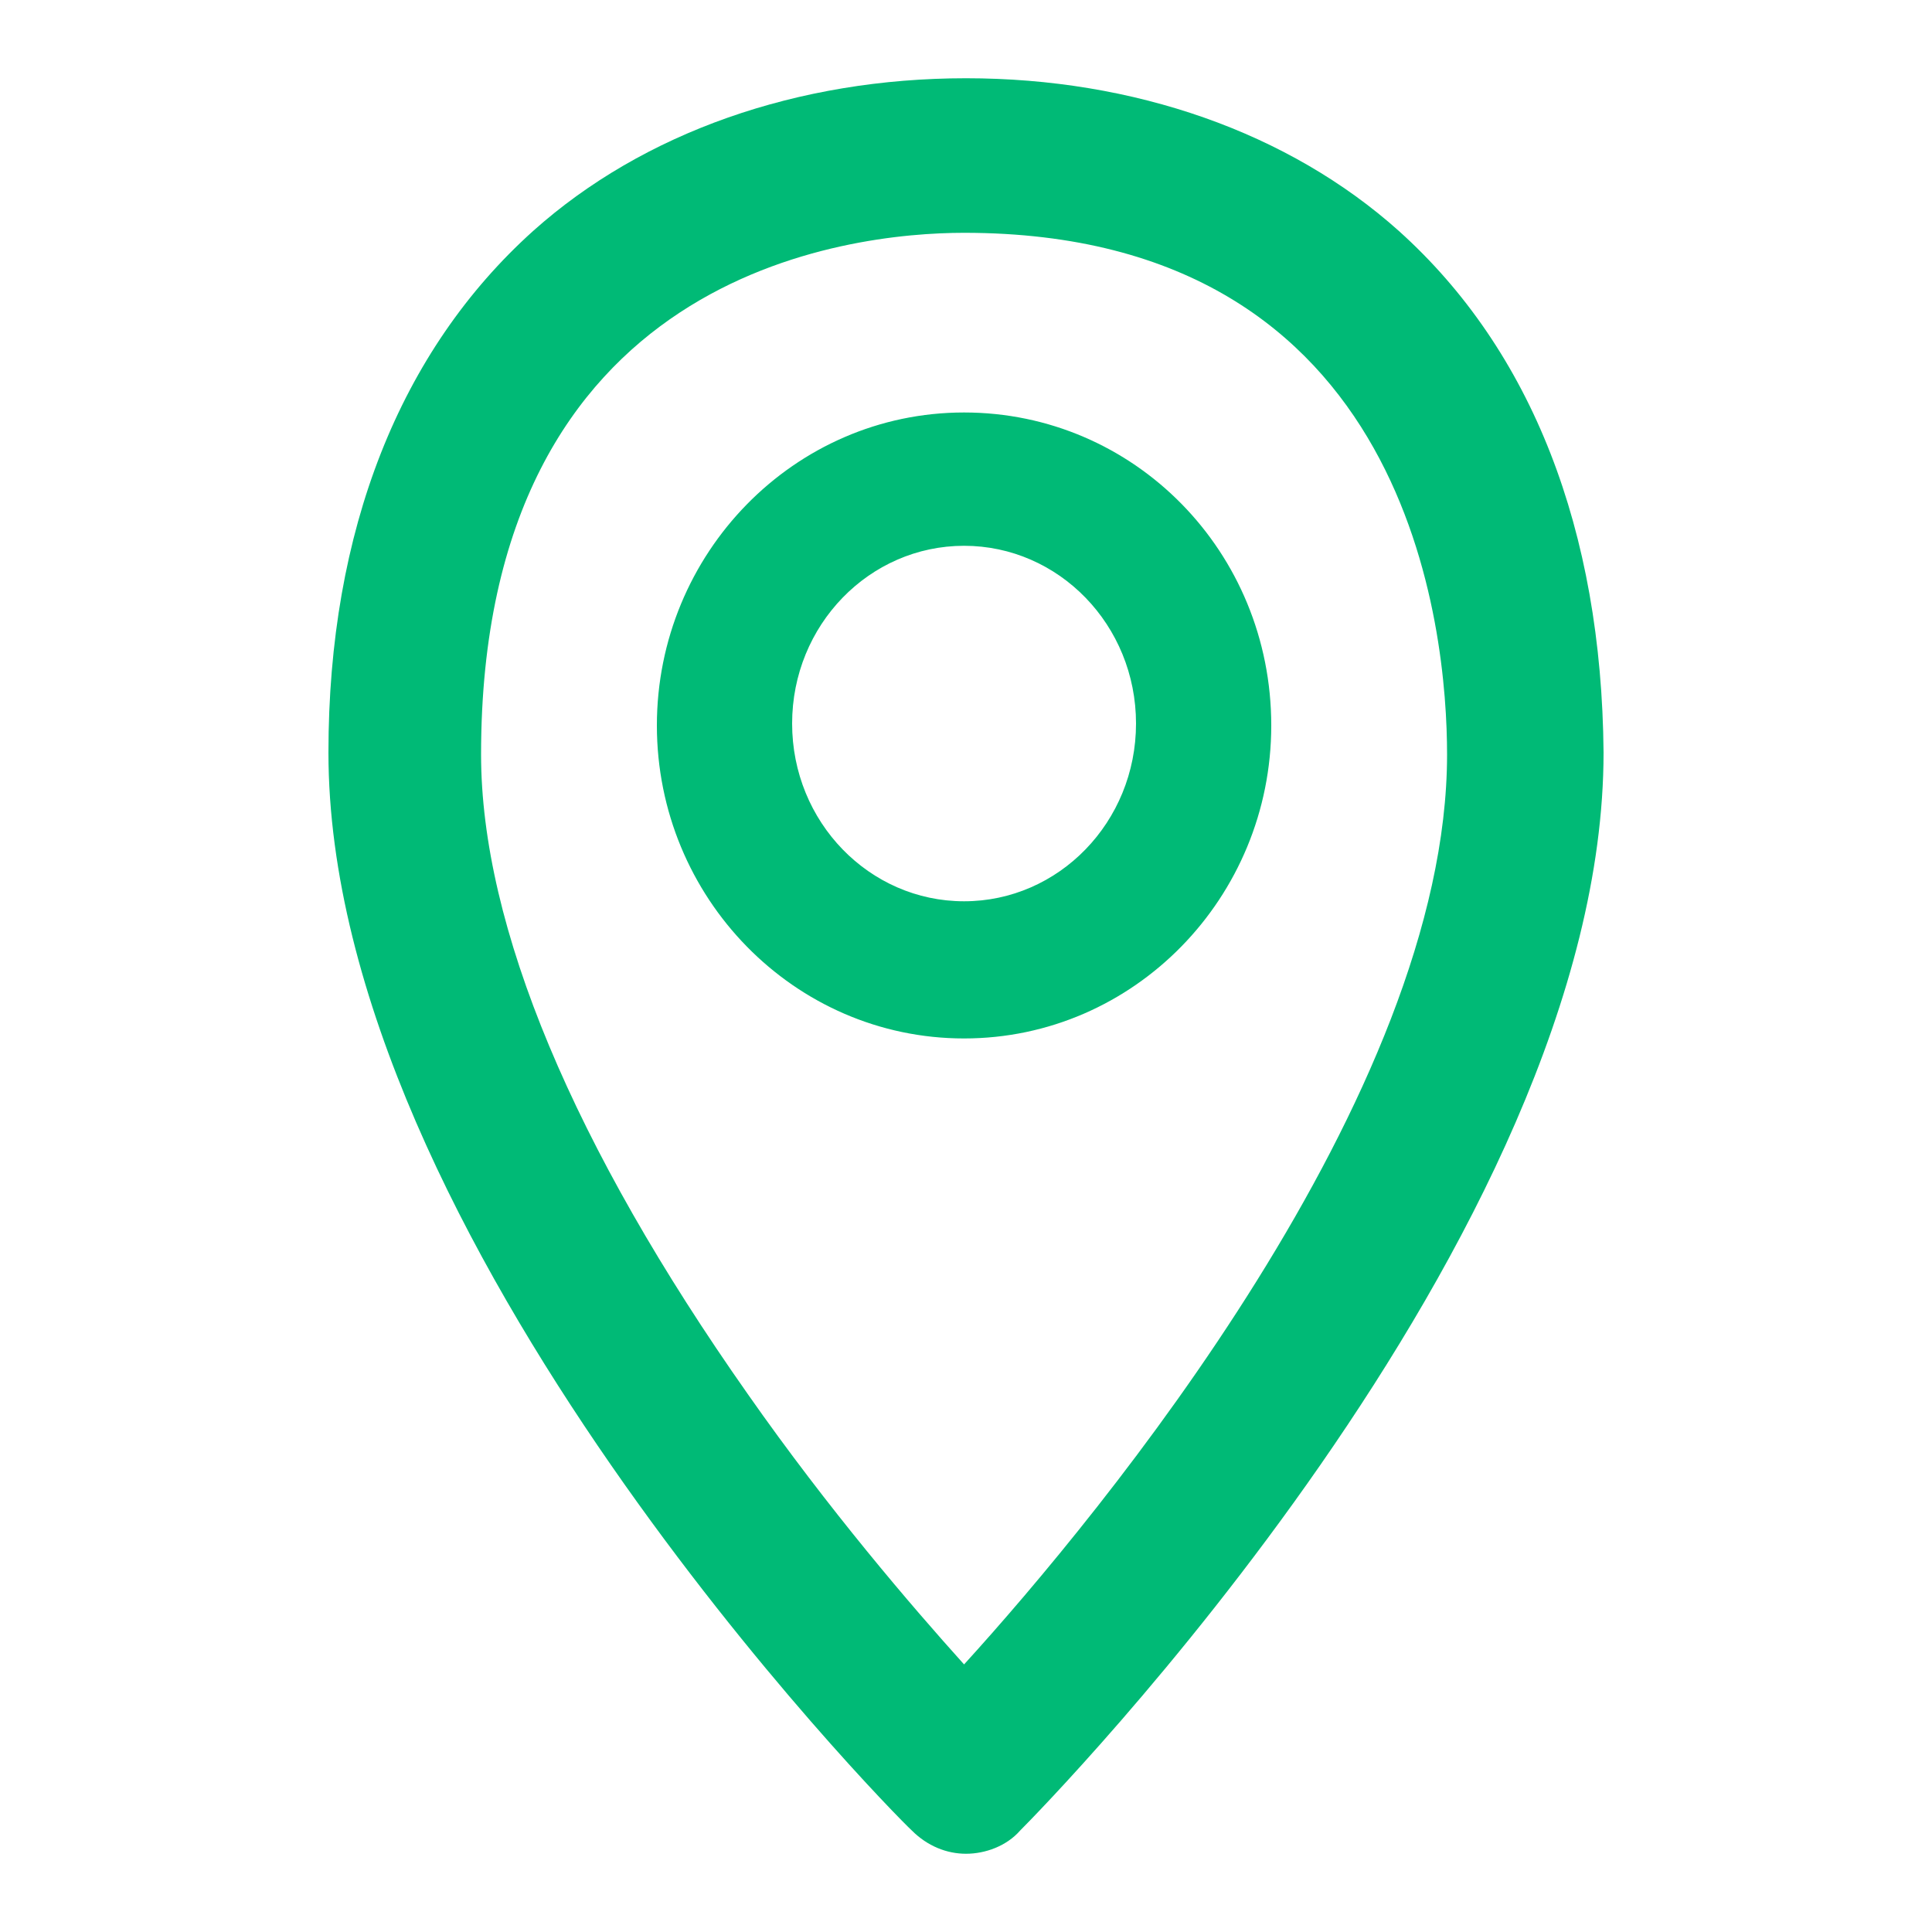 <svg width="20" height="20" viewBox="0 0 20 20" fill="none" xmlns="http://www.w3.org/2000/svg">
<path d="M14.48 2.39C13.34 1.37 11.74 0.81 10 0.81C8.26 0.81 6.66 1.37 5.52 2.39C4.14 3.63 3.4 5.49 3.4 7.79C3.4 12.81 9.18 18.71 9.44 18.95C9.6 19.11 9.8 19.19 10 19.19C10.2 19.19 10.42 19.11 10.56 18.95C10.8 18.71 16.6 12.81 16.6 7.79C16.58 5.49 15.86 3.63 14.48 2.39ZM9.98 17.23C9.44 16.63 8.58 15.63 7.74 14.43C5.94 11.87 4.98 9.59 4.98 7.81C4.98 2.81 8.8 2.41 9.98 2.41C14.62 2.41 14.98 6.55 14.98 7.81C14.98 11.33 11.4 15.67 9.98 17.23ZM9.98 4.27C8.22 4.27 6.8 5.73 6.8 7.51C6.8 9.29 8.22 10.75 9.98 10.75C11.74 10.75 13.16 9.29 13.16 7.51C13.16 5.71 11.74 4.27 9.98 4.27ZM9.98 9.33C9 9.33 8.2 8.51 8.2 7.49C8.2 6.47 9 5.65 9.98 5.65C10.96 5.65 11.76 6.47 11.76 7.49C11.76 8.51 10.96 9.33 9.98 9.33Z" fill="#00BA76"/>
</svg>
